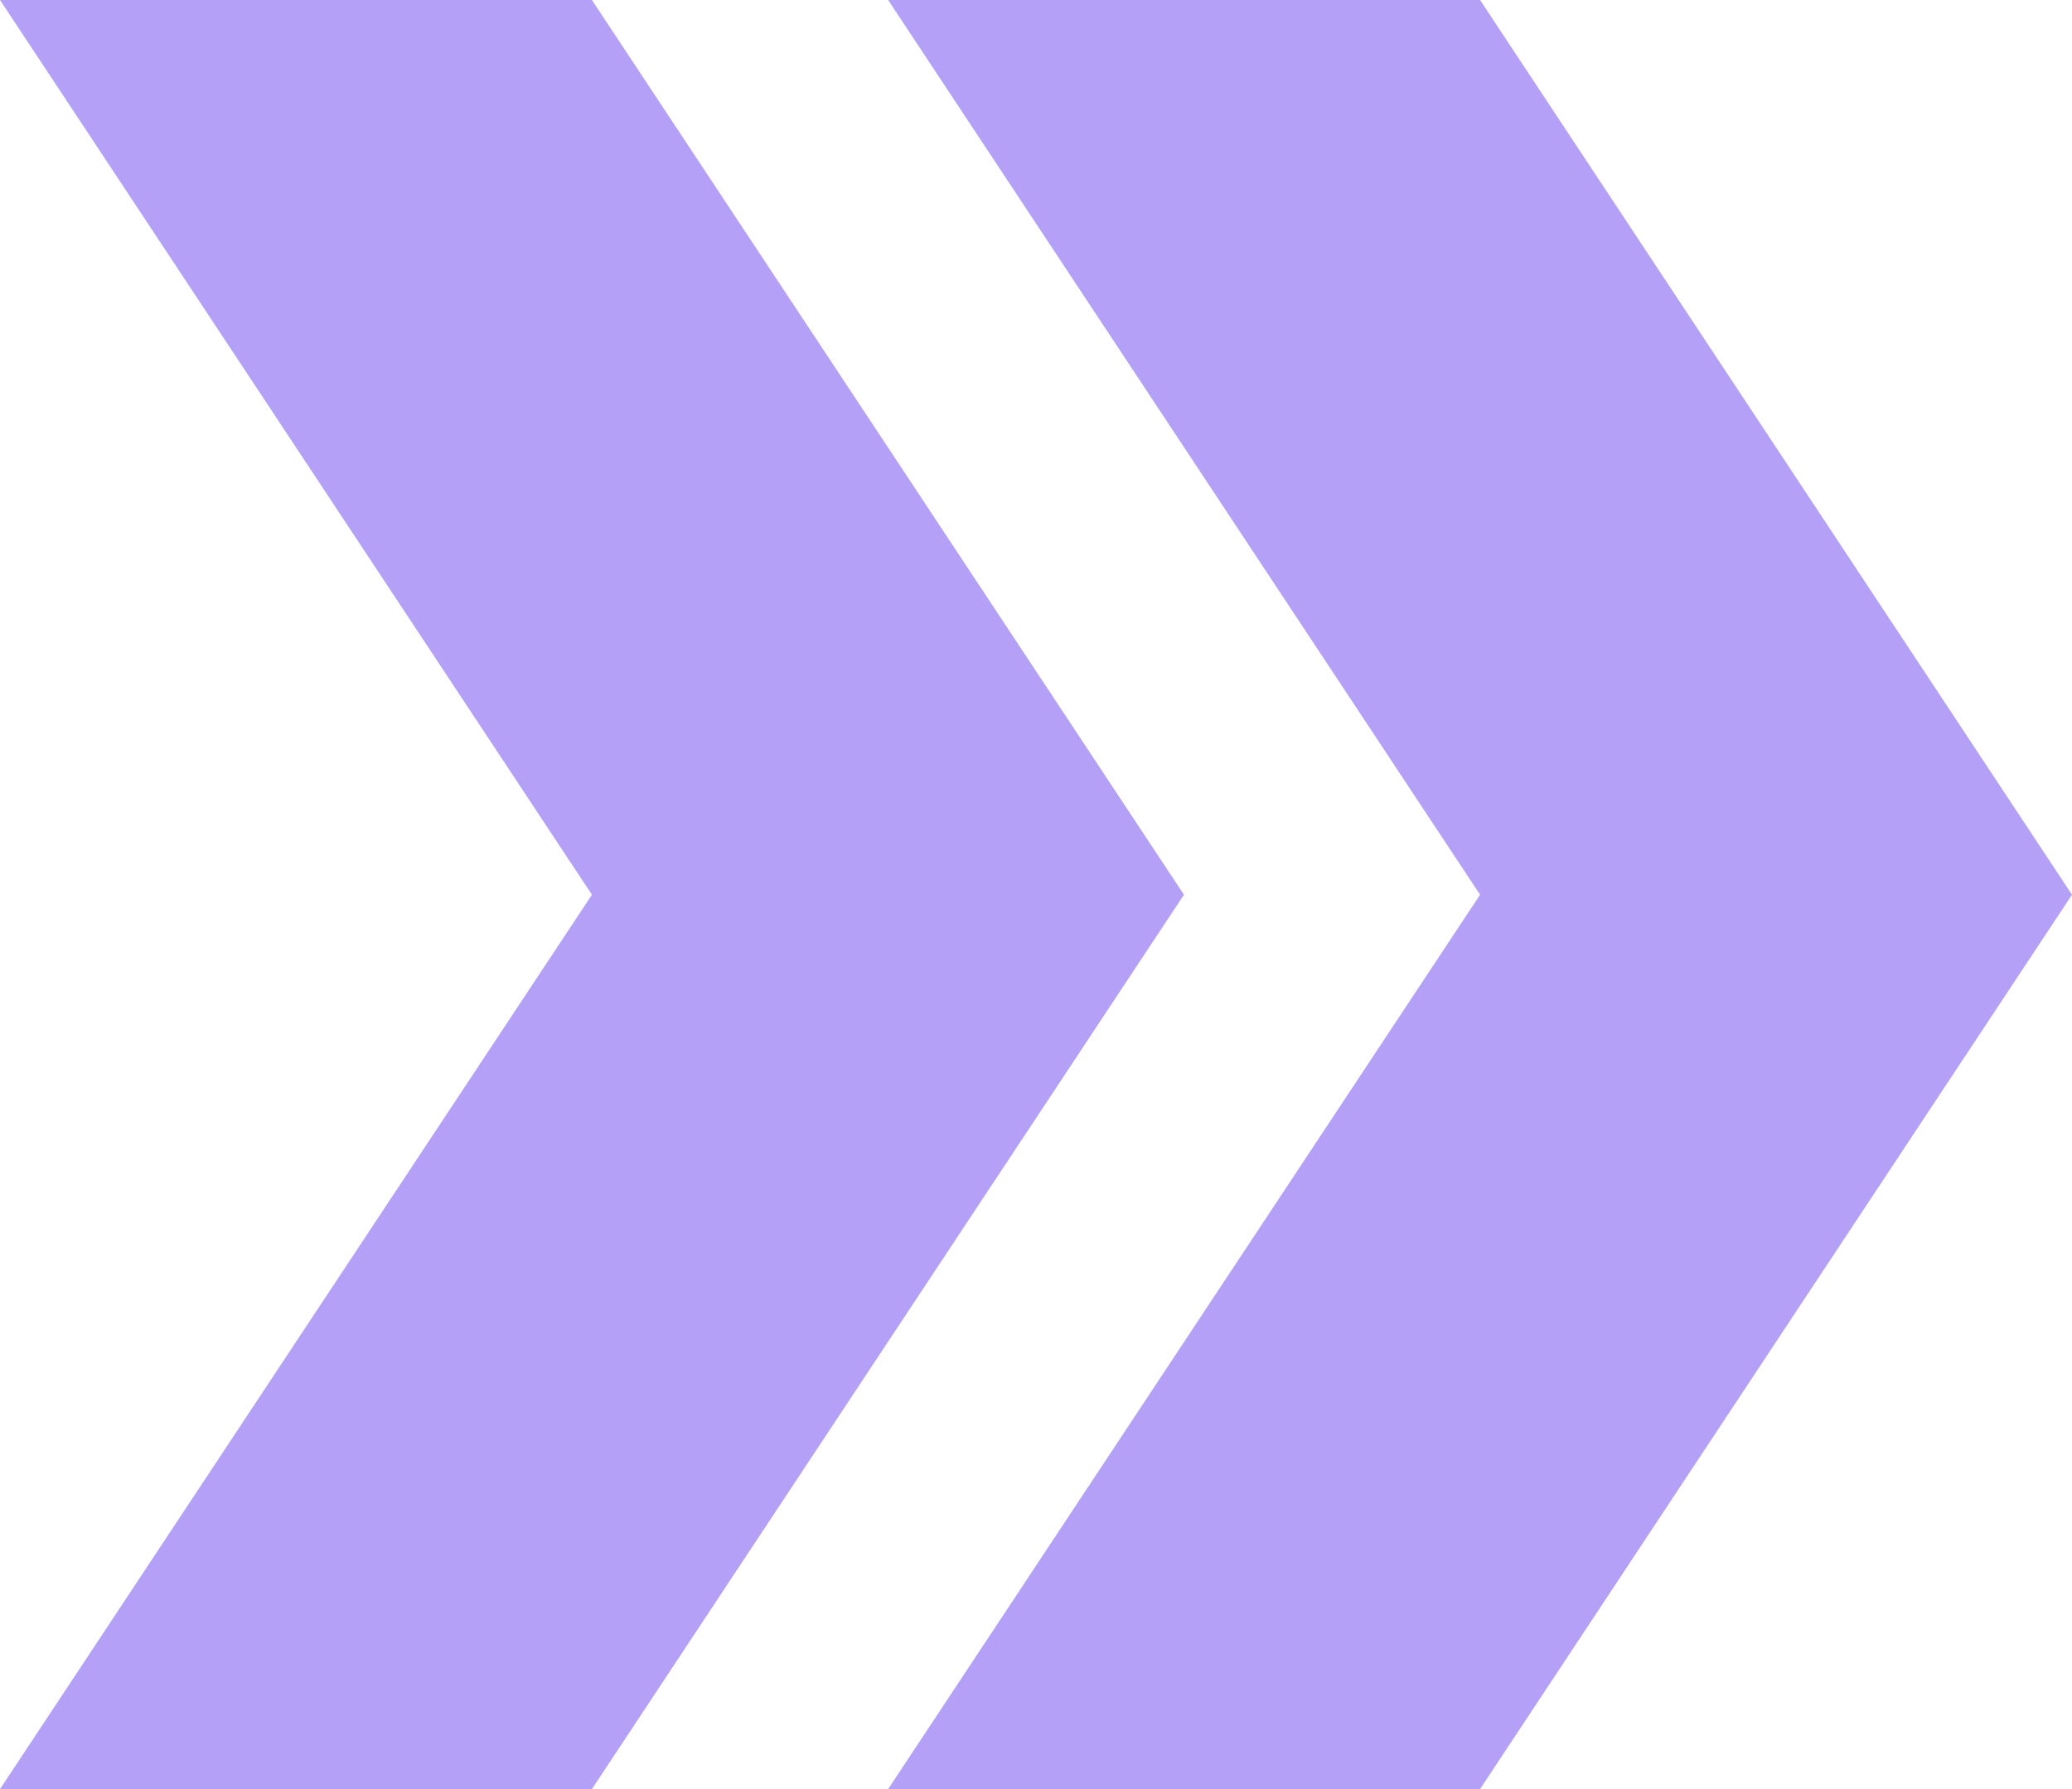 <svg width="22" height="19" viewBox="0 0 22 19" fill="none" xmlns="http://www.w3.org/2000/svg">
<g clip-path="url(#clip0_0_104)">
<path d="M9.43 0L15.715 9.502L9.43 19H15.715L22 9.502L15.715 0H9.43Z" fill="#B4A1F7"/>
<path d="M0 0L6.285 9.502L0 19H6.285L12.571 9.502L6.285 0H0Z" fill="#B4A1F7"/>
</g>
<defs>
<clipPath id="clip0_0_104">
<rect width="22" height="19" fill="white"/>
</clipPath>
</defs>
</svg>
